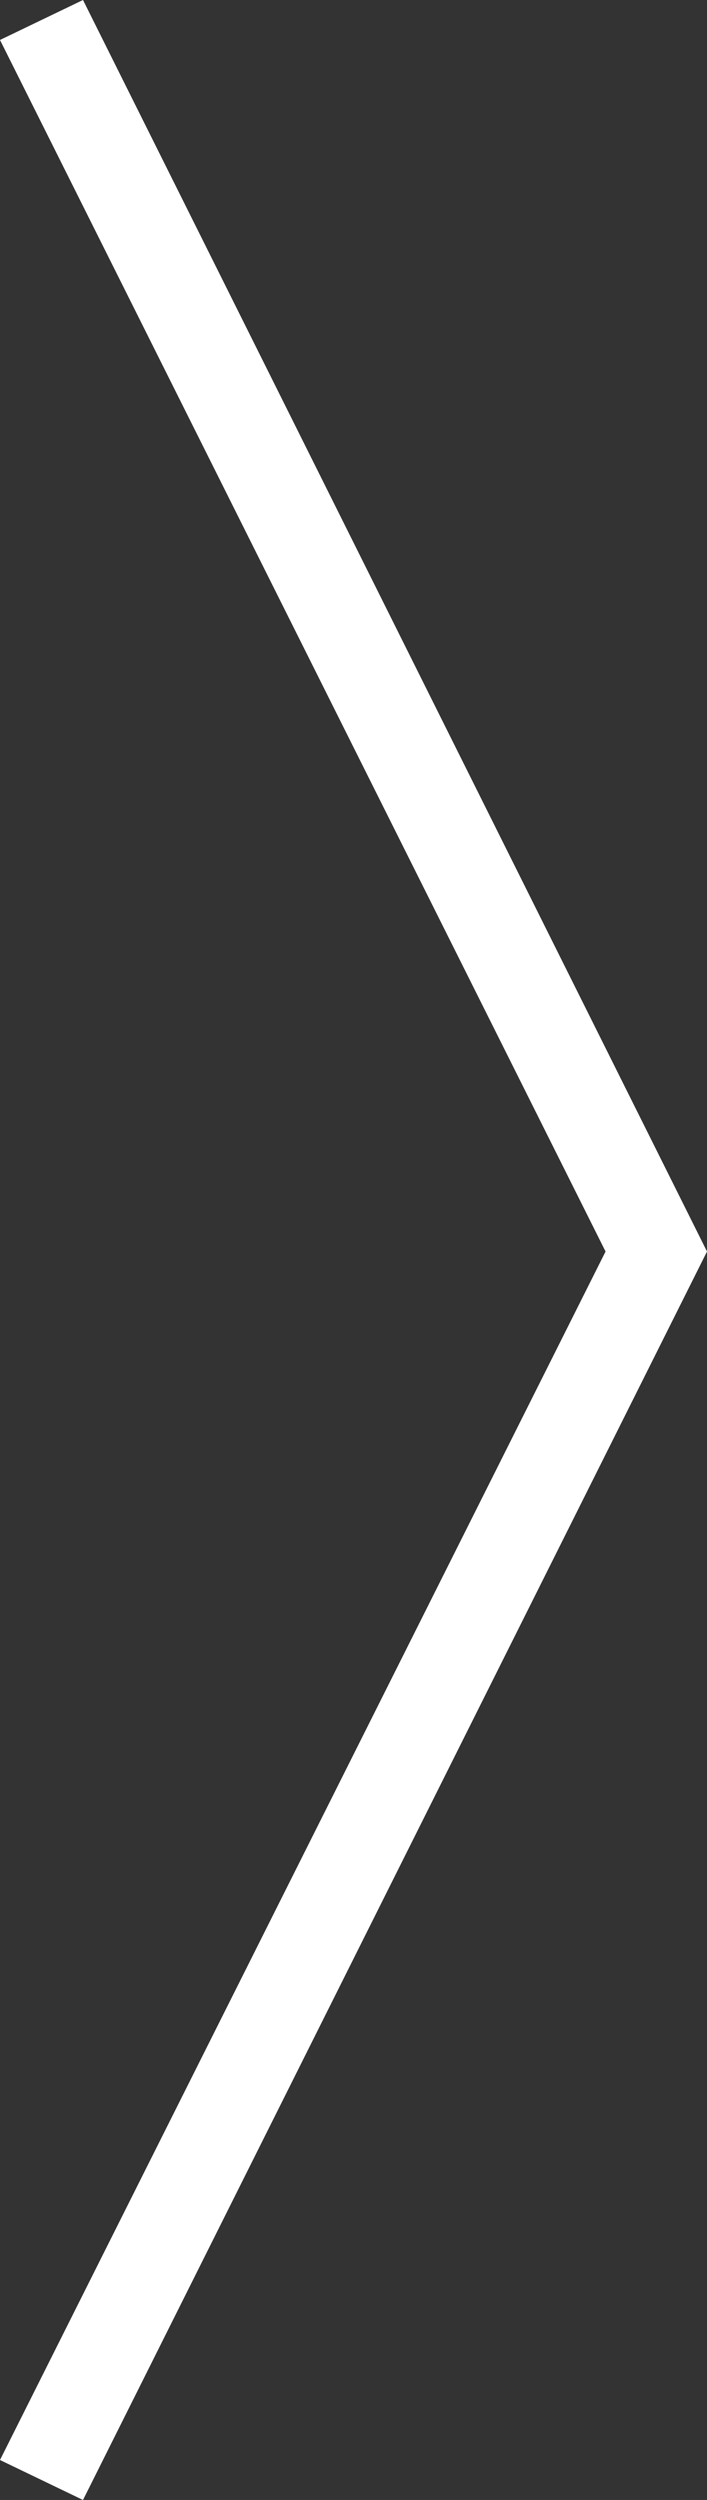 <?xml version="1.0" encoding="UTF-8"?>
<svg xmlns="http://www.w3.org/2000/svg" version="1.1" viewBox="0 0 23 81.3">
  <rect x="0" y="0" width="23" height="81.3" fill="#333333" stroke="none"/>
  <defs>
    <style>
      .cls-1 {
        fill: #fff;
      }
    </style>
  </defs>
  <!-- Generator: Adobe Illustrator 28.7.1, SVG Export Plug-In . SVG Version: 1.2.0 Build 142)  -->
  <g>
    <g id="Camada_2">
      <g id="Layer_1">
        <polygon class="cls-1" points="2.7 81.3 0 80 19.7 40.7 0 1.3 2.7 0 23 40.7 2.7 81.3"/>
      </g>
    </g>
  </g>
</svg>